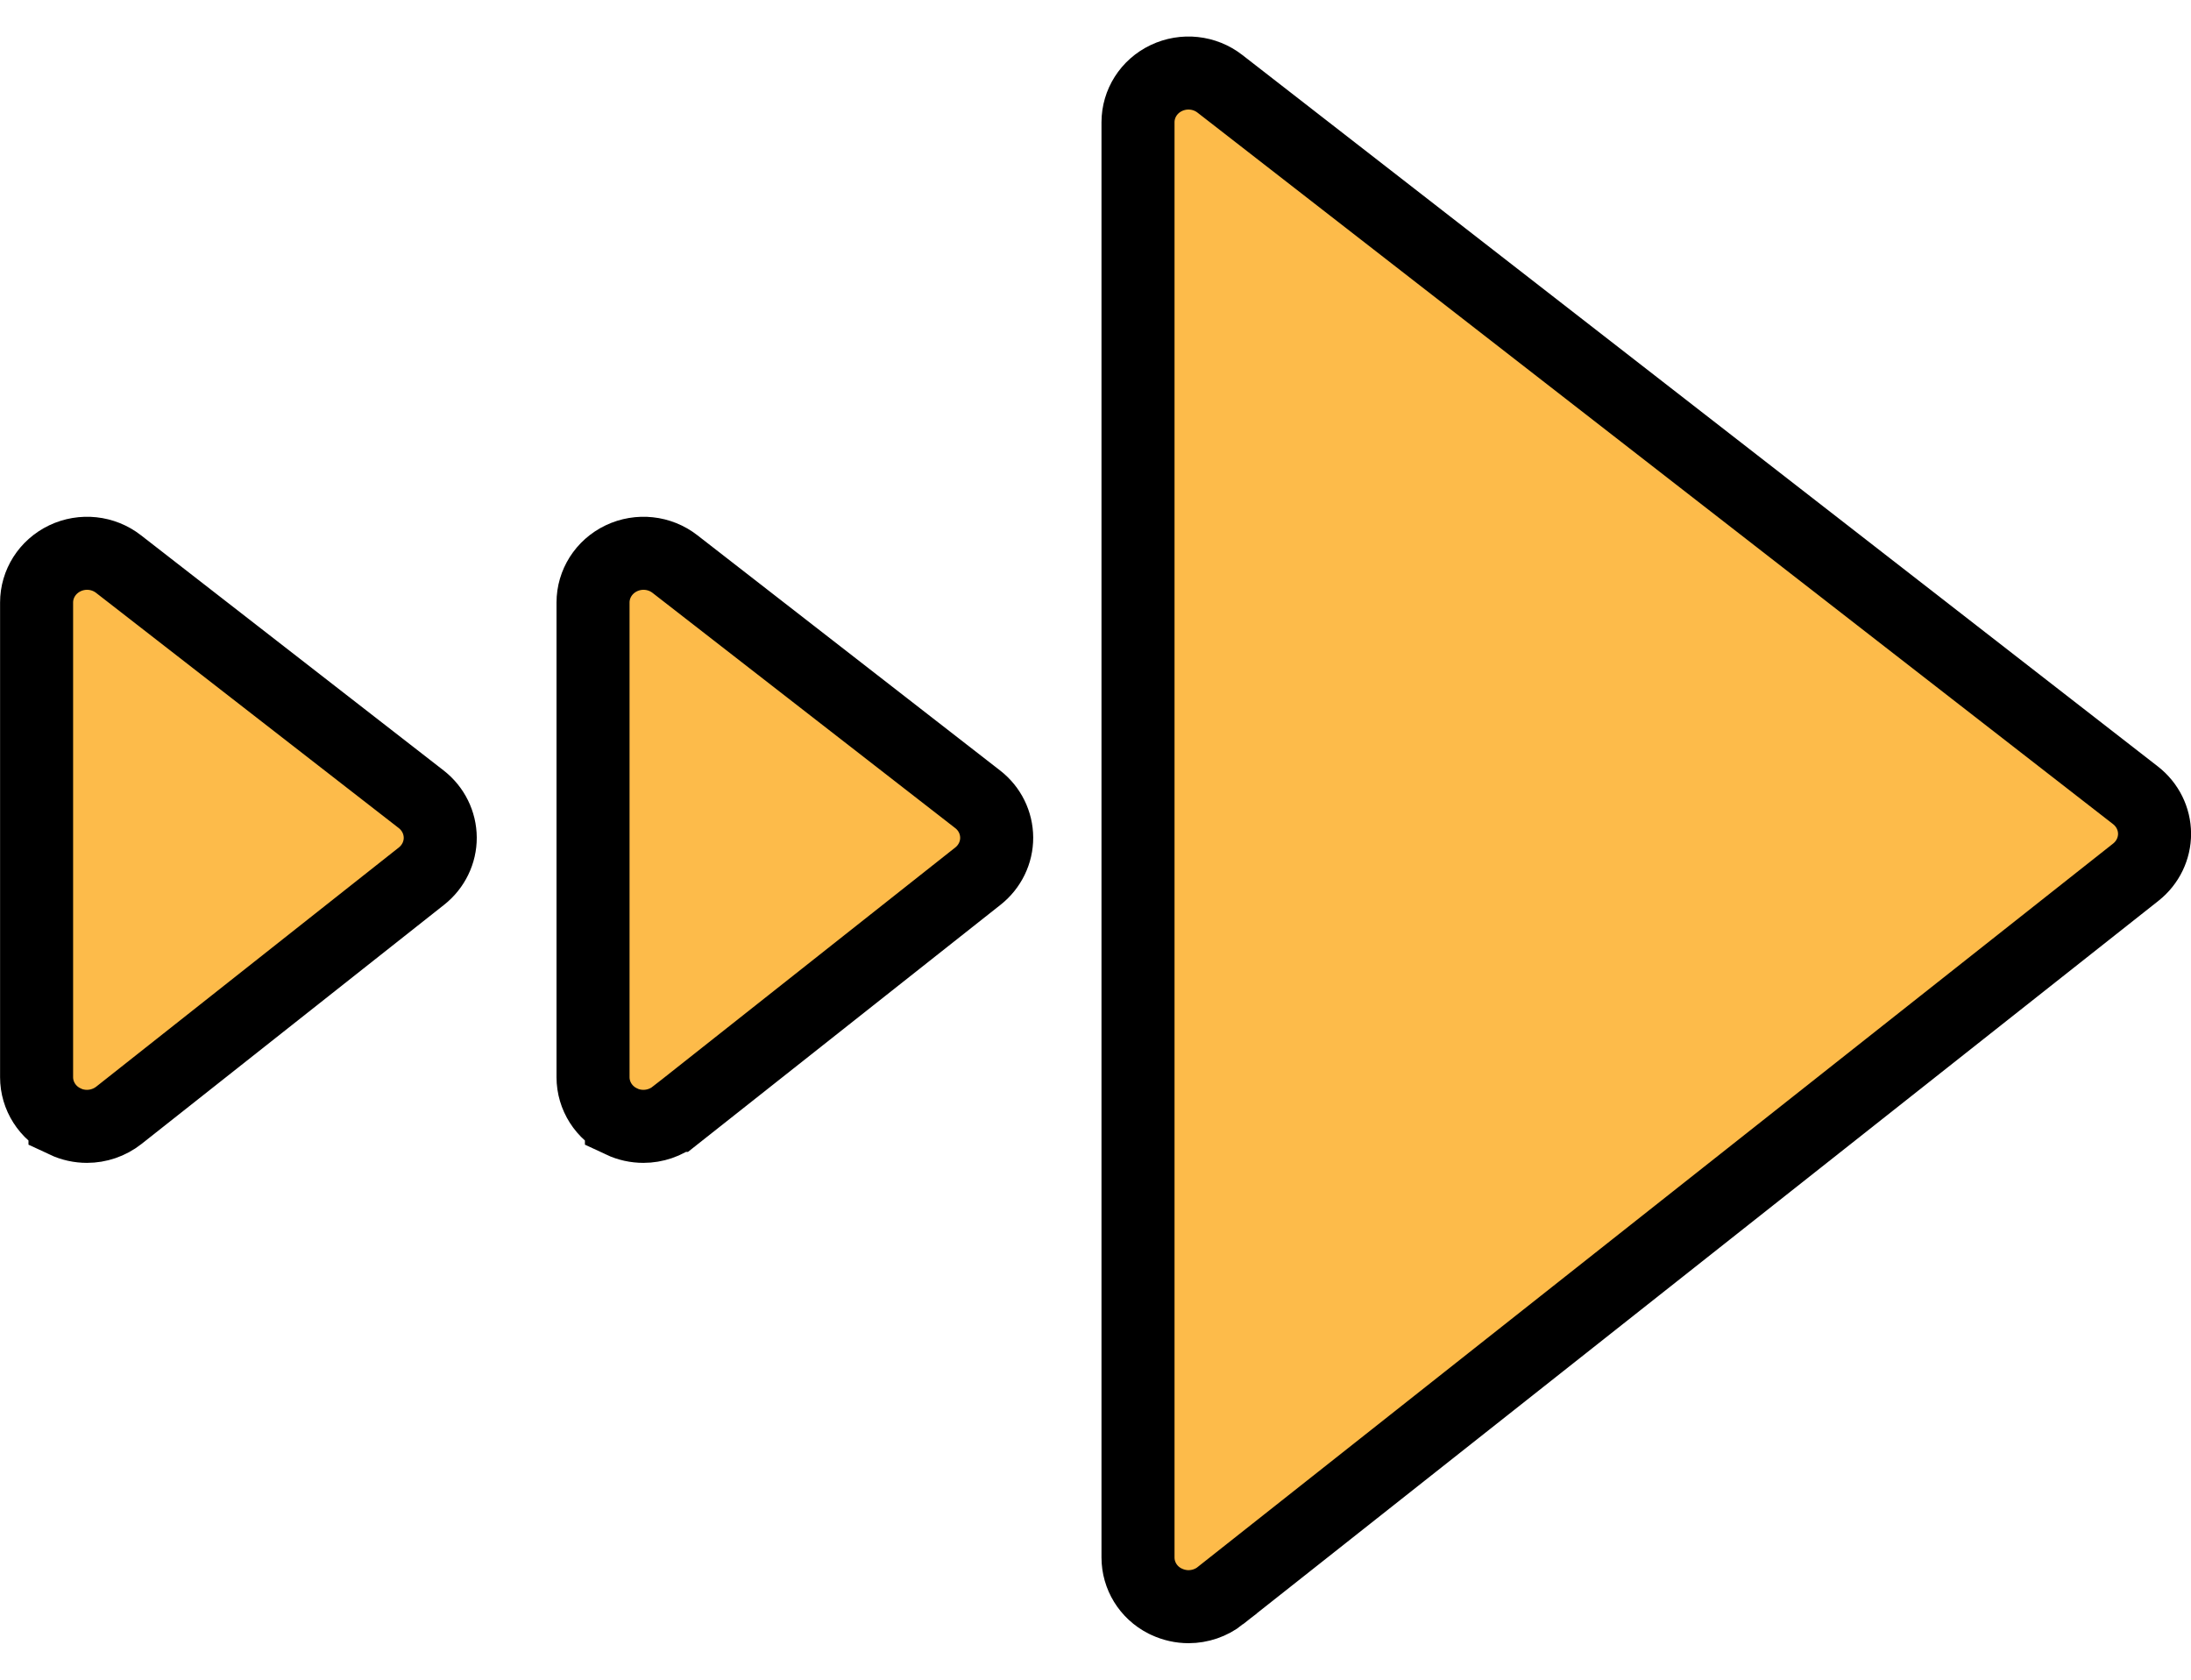 <svg width="30" height="23" viewBox="0 0 30 23" fill="none" xmlns="http://www.w3.org/2000/svg">
<g clip-path="url(#clip0_8638_30161)">
<path d="M15.972 21.932L15.949 21.921C15.722 21.805 15.582 21.575 15.582 21.326V1.674C15.582 1.42 15.729 1.183 15.969 1.069C16.21 0.954 16.495 0.985 16.703 1.147L16.703 1.147L29.241 10.891L29.241 10.891C29.405 11.019 29.5 11.212 29.501 11.415C29.502 11.617 29.409 11.812 29.245 11.942C29.245 11.942 29.245 11.942 29.245 11.942L16.709 21.849C16.709 21.849 16.709 21.85 16.709 21.85C16.584 21.948 16.43 22 16.274 22C16.171 22 16.068 21.977 15.972 21.932Z" fill="#FDBB4A" stroke="black"/>
<path d="M8.81 15.423C8.707 15.423 8.605 15.401 8.509 15.356L8.509 15.355C8.269 15.242 8.12 15.005 8.12 14.75V8.25C8.12 7.996 8.267 7.76 8.507 7.645C8.748 7.53 9.033 7.561 9.241 7.723L9.241 7.723L13.387 10.945L13.387 10.945C13.552 11.073 13.646 11.266 13.647 11.47C13.648 11.671 13.555 11.866 13.391 11.996L9.246 15.273C9.245 15.273 9.245 15.273 9.245 15.273C9.12 15.371 8.966 15.423 8.81 15.423Z" fill="#FDBB4A" stroke="black"/>
<path d="M1.191 15.423C1.088 15.423 0.986 15.401 0.89 15.356L0.89 15.355C0.65 15.242 0.501 15.005 0.501 14.75V8.25C0.501 7.996 0.648 7.76 0.888 7.645C1.129 7.53 1.414 7.561 1.622 7.723L1.622 7.723L5.768 10.945L5.768 10.945C5.932 11.073 6.027 11.266 6.028 11.47C6.029 11.671 5.936 11.866 5.772 11.996L1.626 15.273C1.626 15.273 1.626 15.273 1.626 15.273C1.501 15.371 1.347 15.423 1.191 15.423Z" fill="#FDBB4A" stroke="black"/>
</g>
<defs>
<clipPath id="clip0_8638_30161">
<rect width="30" height="22" fill="white" transform="translate(0 0.5)"/>
</clipPath>
</defs>
</svg>
